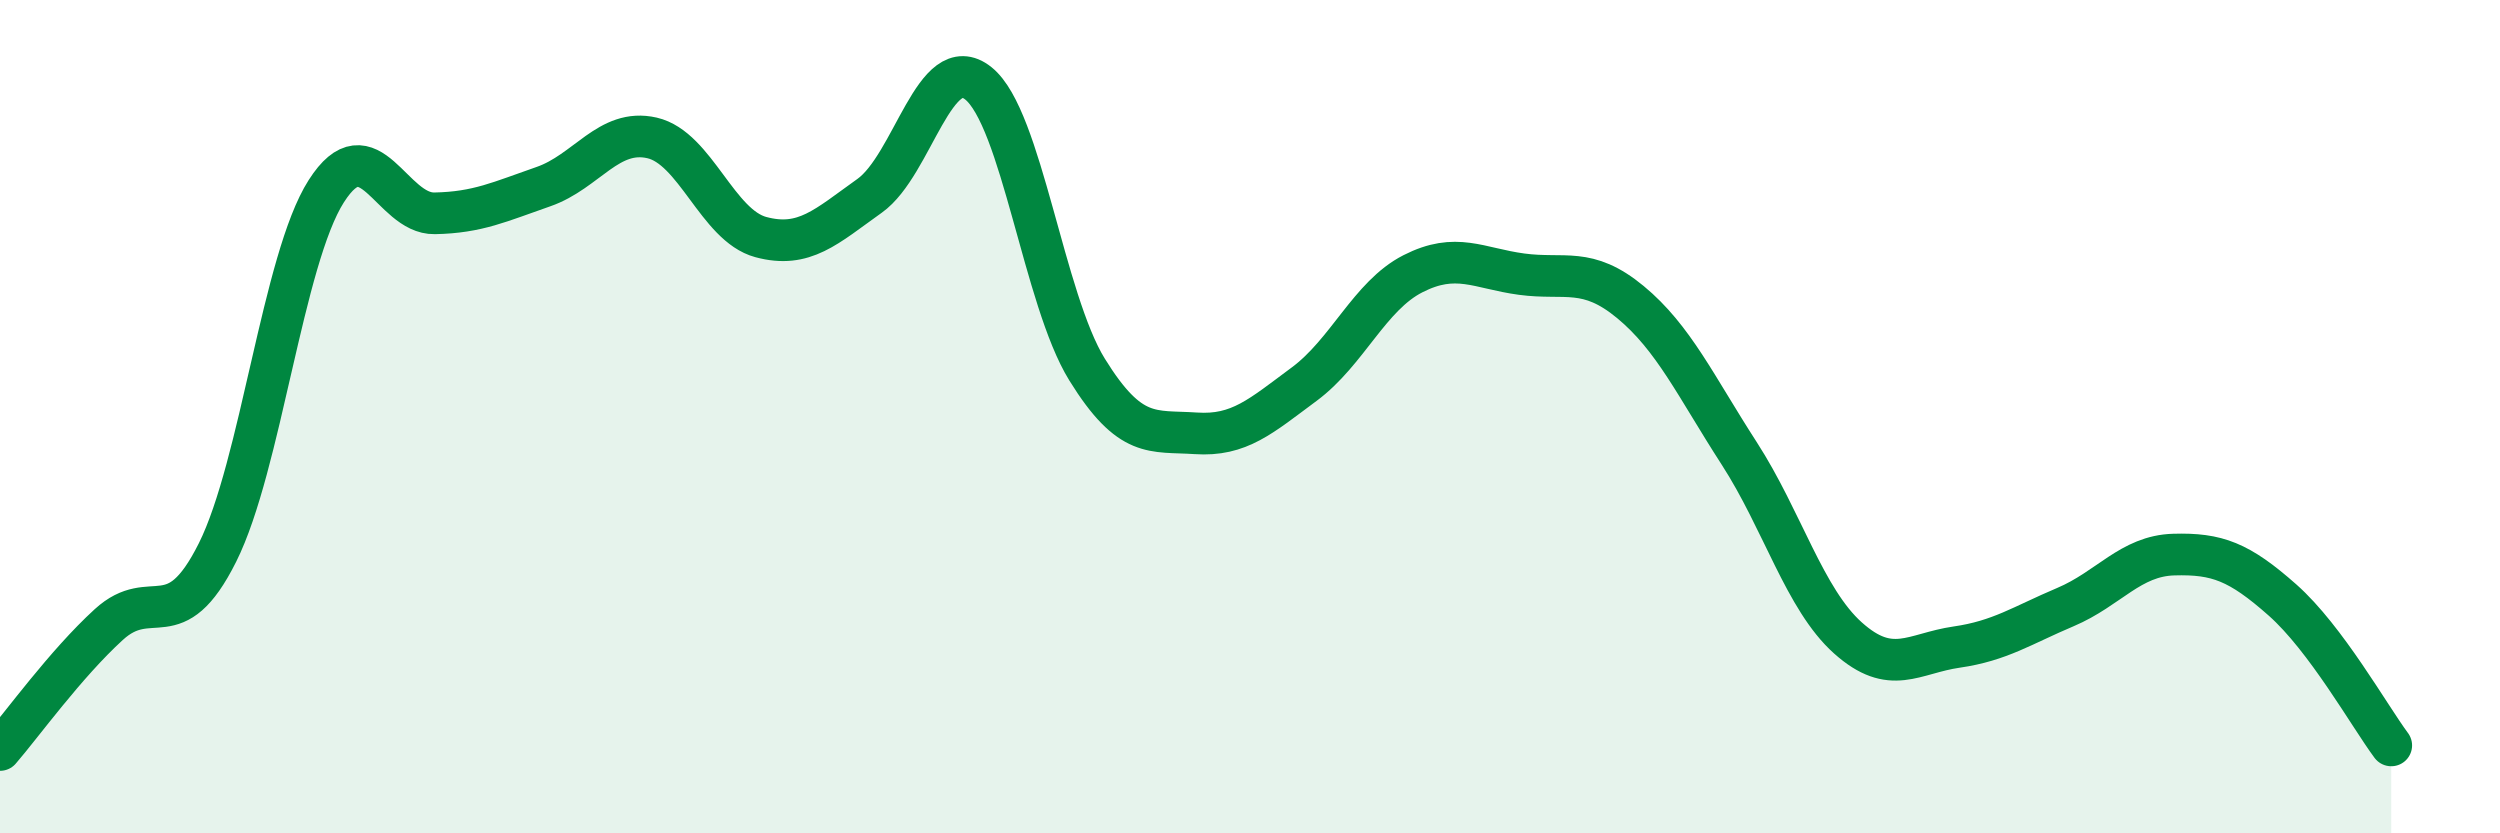 
    <svg width="60" height="20" viewBox="0 0 60 20" xmlns="http://www.w3.org/2000/svg">
      <path
        d="M 0,18 C 0.52,17.4 1.57,15.94 2.61,14.99 C 3.65,14.04 4.18,15.34 5.22,13.26 C 6.26,11.18 6.79,6.22 7.83,4.59 C 8.87,2.96 9.39,5.14 10.43,5.12 C 11.47,5.1 12,4.84 13.04,4.48 C 14.08,4.12 14.61,3.07 15.65,3.31 C 16.69,3.55 17.22,5.41 18.26,5.69 C 19.3,5.97 19.83,5.44 20.87,4.7 C 21.91,3.96 22.44,1.17 23.48,2 C 24.52,2.83 25.05,7.19 26.09,8.87 C 27.13,10.55 27.66,10.33 28.7,10.4 C 29.74,10.47 30.26,9.99 31.3,9.22 C 32.34,8.45 32.87,7.1 33.91,6.57 C 34.95,6.04 35.48,6.44 36.52,6.58 C 37.56,6.72 38.09,6.39 39.13,7.25 C 40.17,8.11 40.7,9.27 41.74,10.88 C 42.78,12.49 43.31,14.38 44.35,15.31 C 45.39,16.24 45.92,15.68 46.96,15.53 C 48,15.38 48.53,15.01 49.57,14.57 C 50.61,14.13 51.13,13.34 52.17,13.31 C 53.21,13.28 53.74,13.48 54.78,14.4 C 55.82,15.32 56.87,17.19 57.39,17.89L57.39 20L0 20Z"
        fill="#008740"
        opacity="0.1"
        stroke-linecap="round"
        stroke-linejoin="round"
      />
      <path
        d="M 0,18 C 0.52,17.4 1.57,15.94 2.61,14.99 C 3.65,14.04 4.18,15.34 5.22,13.26 C 6.26,11.18 6.79,6.22 7.83,4.59 C 8.87,2.96 9.39,5.14 10.43,5.12 C 11.47,5.1 12,4.84 13.04,4.48 C 14.08,4.12 14.61,3.07 15.65,3.31 C 16.69,3.55 17.22,5.41 18.26,5.69 C 19.3,5.97 19.83,5.44 20.87,4.7 C 21.91,3.96 22.44,1.17 23.48,2 C 24.52,2.83 25.05,7.19 26.09,8.87 C 27.13,10.55 27.66,10.33 28.7,10.4 C 29.74,10.47 30.26,9.99 31.3,9.22 C 32.34,8.45 32.87,7.1 33.91,6.57 C 34.95,6.04 35.48,6.44 36.52,6.58 C 37.56,6.72 38.09,6.39 39.13,7.25 C 40.17,8.11 40.7,9.27 41.74,10.88 C 42.78,12.49 43.31,14.38 44.35,15.31 C 45.39,16.24 45.92,15.68 46.96,15.53 C 48,15.38 48.53,15.01 49.57,14.57 C 50.61,14.13 51.13,13.34 52.17,13.31 C 53.21,13.28 53.74,13.48 54.78,14.4 C 55.82,15.32 56.87,17.19 57.39,17.89"
        stroke="#008740"
        stroke-width="1"
        fill="none"
        stroke-linecap="round"
        stroke-linejoin="round"
      />
    </svg>
  